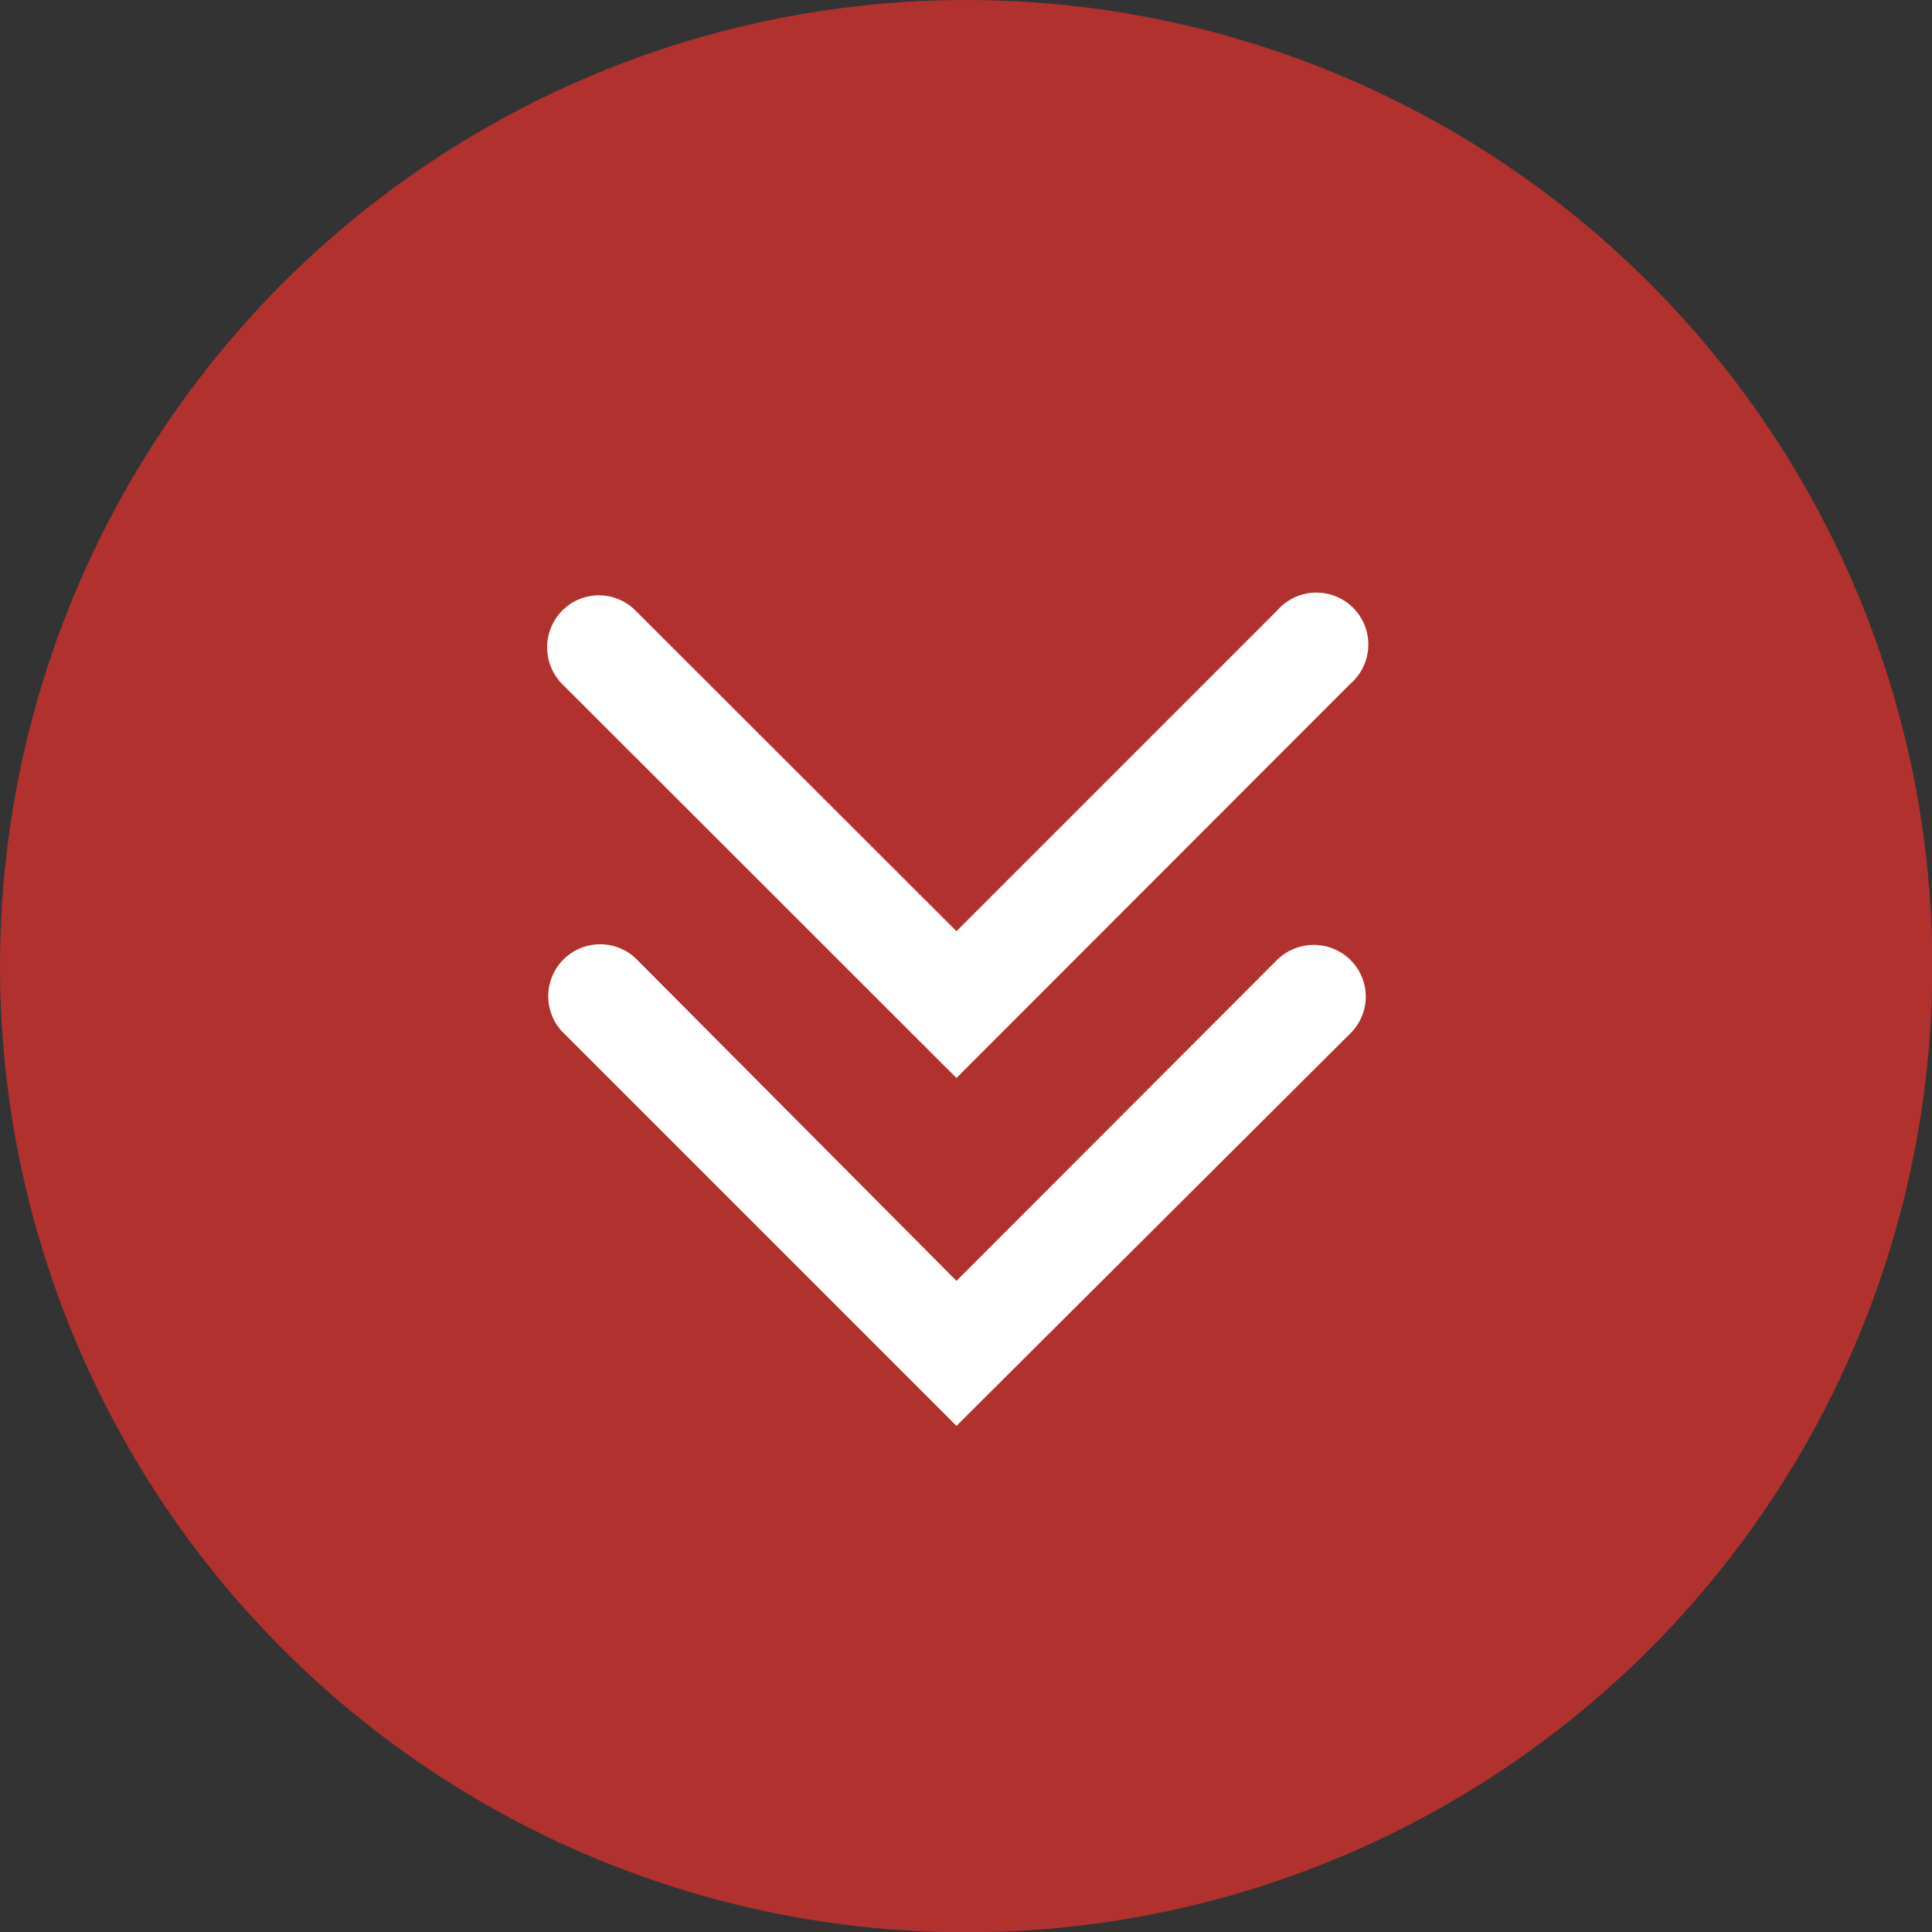 <?xml version="1.0" encoding="UTF-8"?> <svg xmlns="http://www.w3.org/2000/svg" viewBox="0 0 55.81 55.81"><rect x="0" y="0" width="55.81" height="55.81" fill="#333333" stroke="none"/><circle cx="27.91" cy="27.91" fill="#b1312e" r="27.91"></circle><g fill="#fff"><path d="m27.63 31.14-11.39-11.38a1.51 1.51 0 0 1 0-2.12 1.49 1.49 0 0 1 2.12 0l9.27 9.26 9.26-9.26a1.5 1.5 0 1 1 2.11 2.12z"></path><path d="m27.63 41.19-11.39-11.39a1.5 1.5 0 0 1 2.12-2.12l9.27 9.32 9.26-9.27a1.51 1.51 0 0 1 2.12 0 1.49 1.49 0 0 1 0 2.12z"></path></g></svg> 
